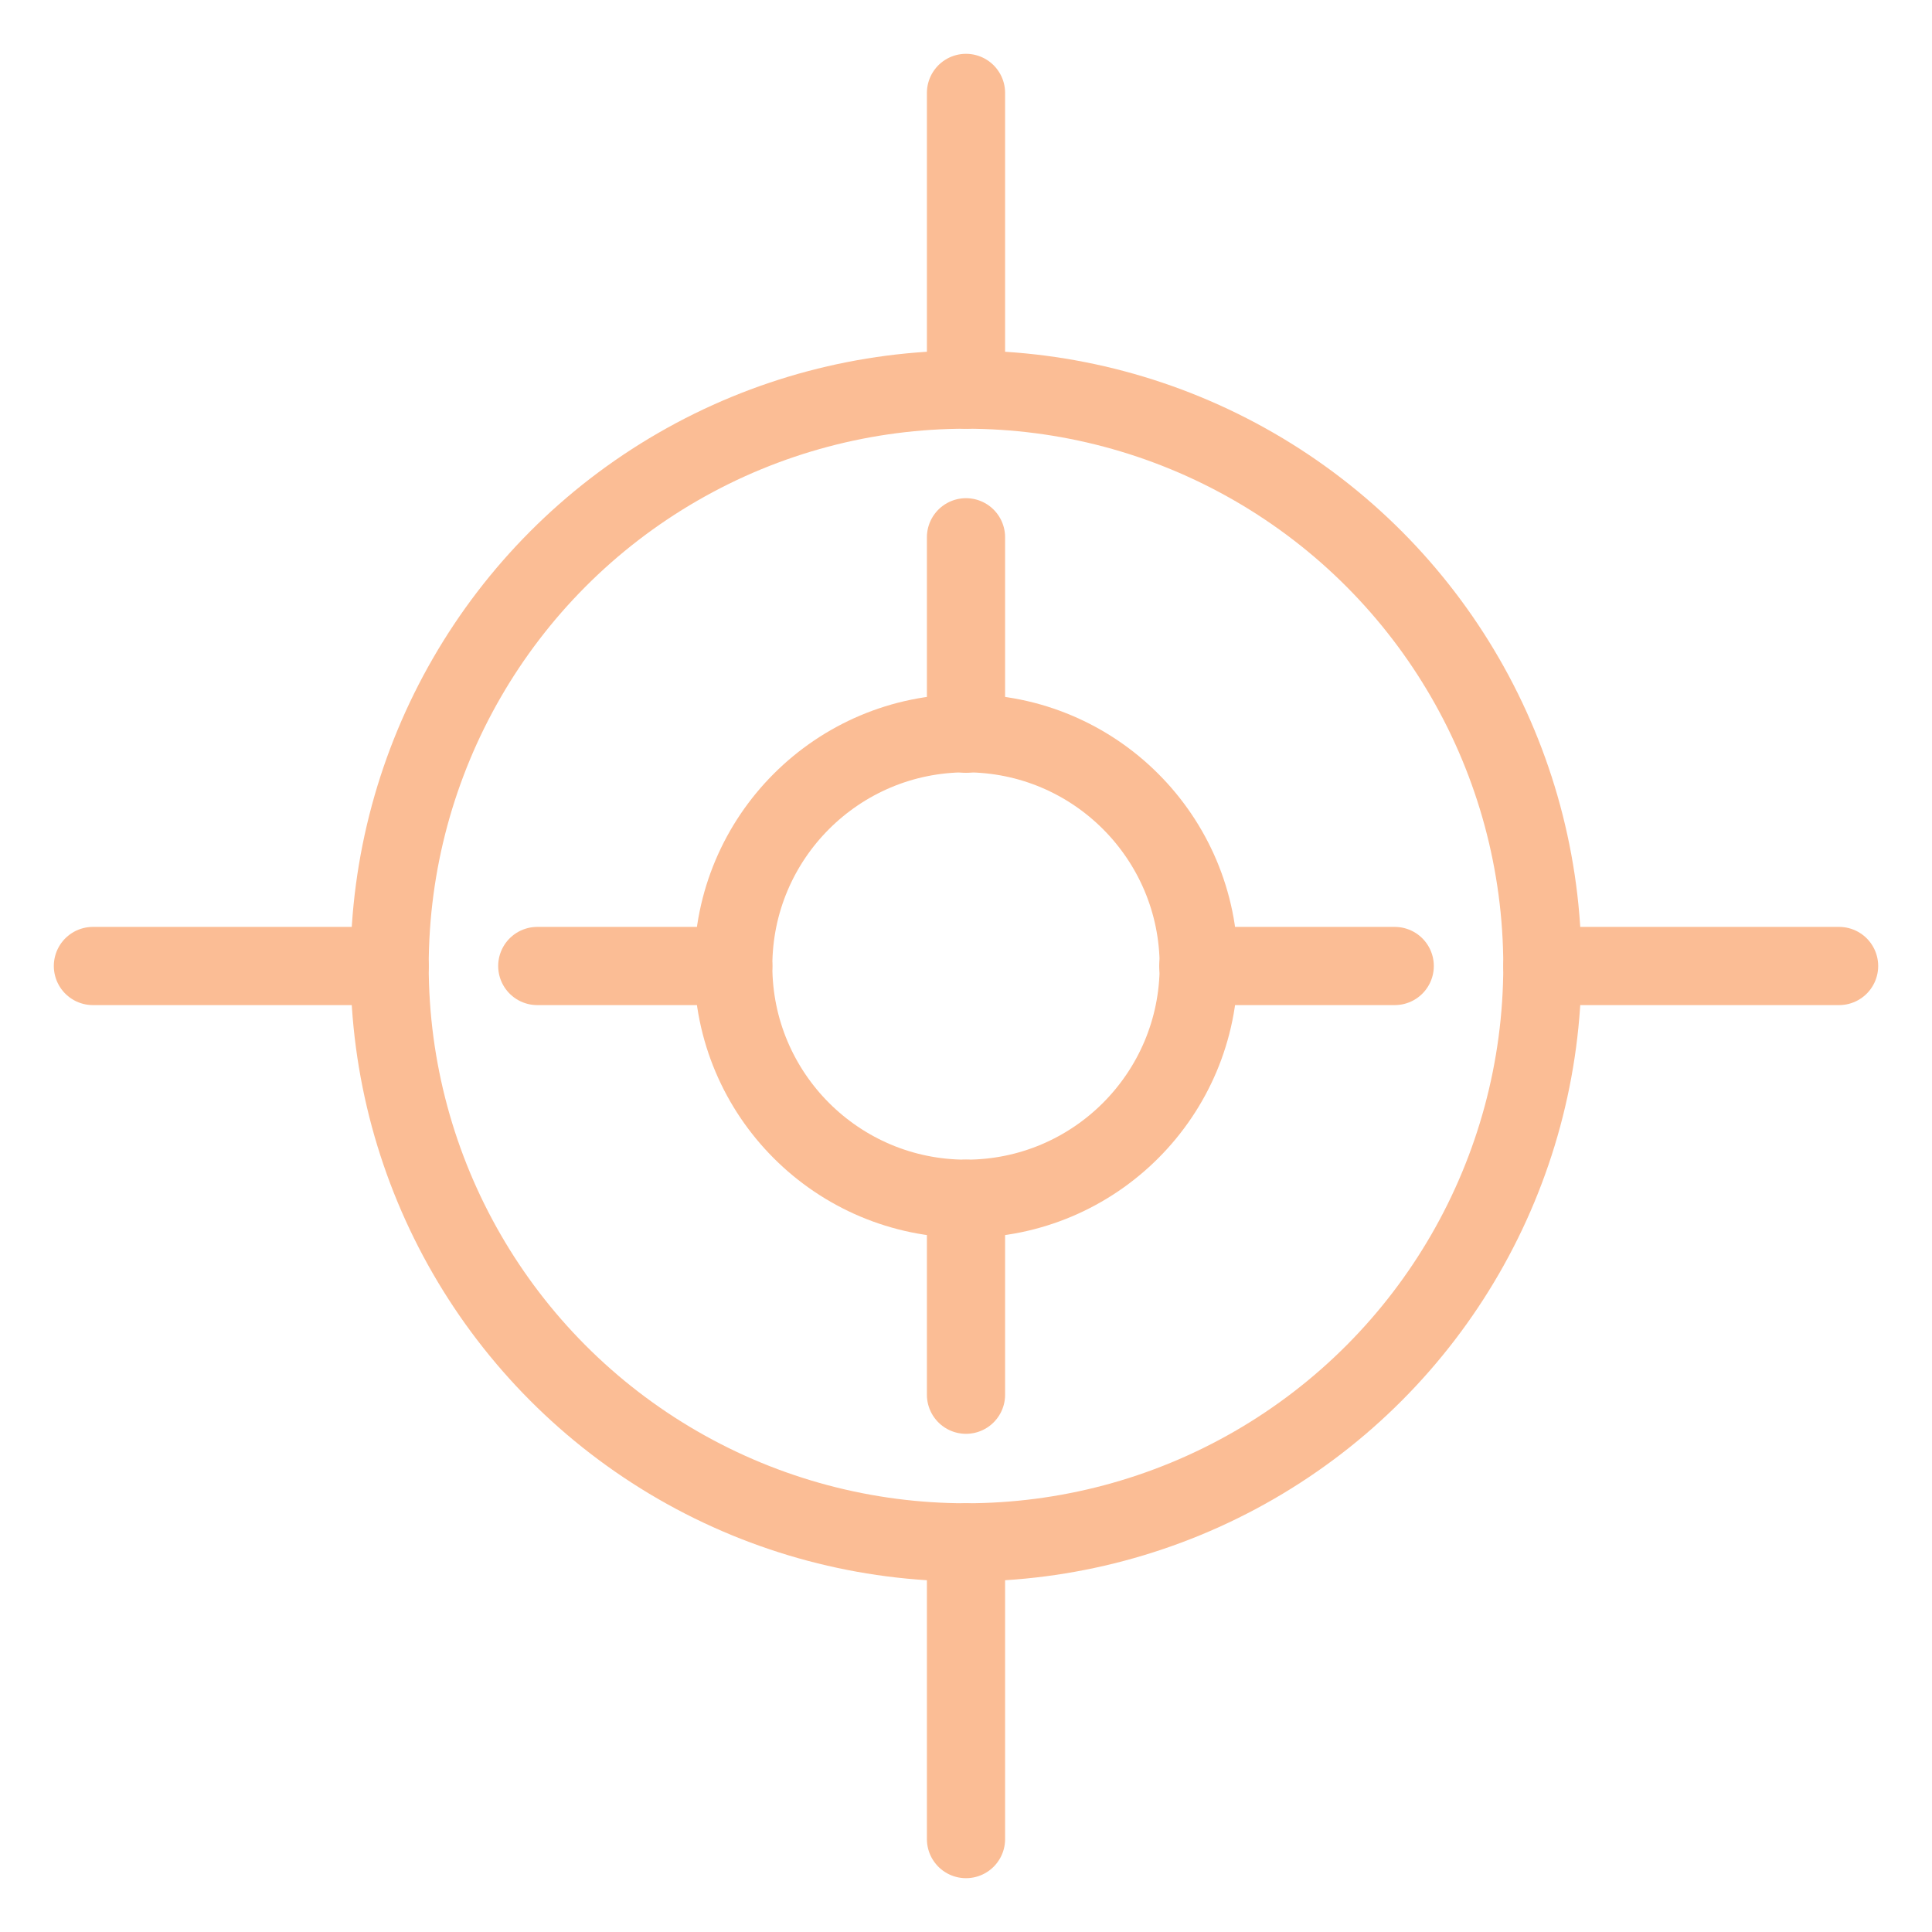 <?xml version="1.0" encoding="UTF-8"?>
<svg xmlns="http://www.w3.org/2000/svg" id="Layer_1" data-name="Layer 1" viewBox="0 0 42 42">
  <defs>
    <style>
      .cls-1 {
        fill: none;
        stroke: #fbbd95;
        stroke-linecap: round;
        stroke-linejoin: round;
        stroke-width: 1.7px;
      }
    </style>
  </defs>
  <circle class="cls-1" cx="21" cy="21" r="12.53"></circle>
  <circle class="cls-1" cx="21" cy="21" r="5.06"></circle>
  <line class="cls-1" x1="21" y1="2.02" x2="21" y2="8.47"></line>
  <line class="cls-1" x1="21" y1="11.68" x2="21" y2="15.95"></line>
  <line class="cls-1" x1="21" y1="26.06" x2="21" y2="30.32"></line>
  <line class="cls-1" x1="30.32" y1="21" x2="26.05" y2="21"></line>
  <line class="cls-1" x1="15.94" y1="21" x2="11.68" y2="21"></line>
  <line class="cls-1" x1="39.98" y1="21" x2="33.53" y2="21"></line>
  <line class="cls-1" x1="21" y1="39.98" x2="21" y2="33.53"></line>
  <line class="cls-1" x1="2.02" y1="21" x2="8.47" y2="21"></line>
</svg>

